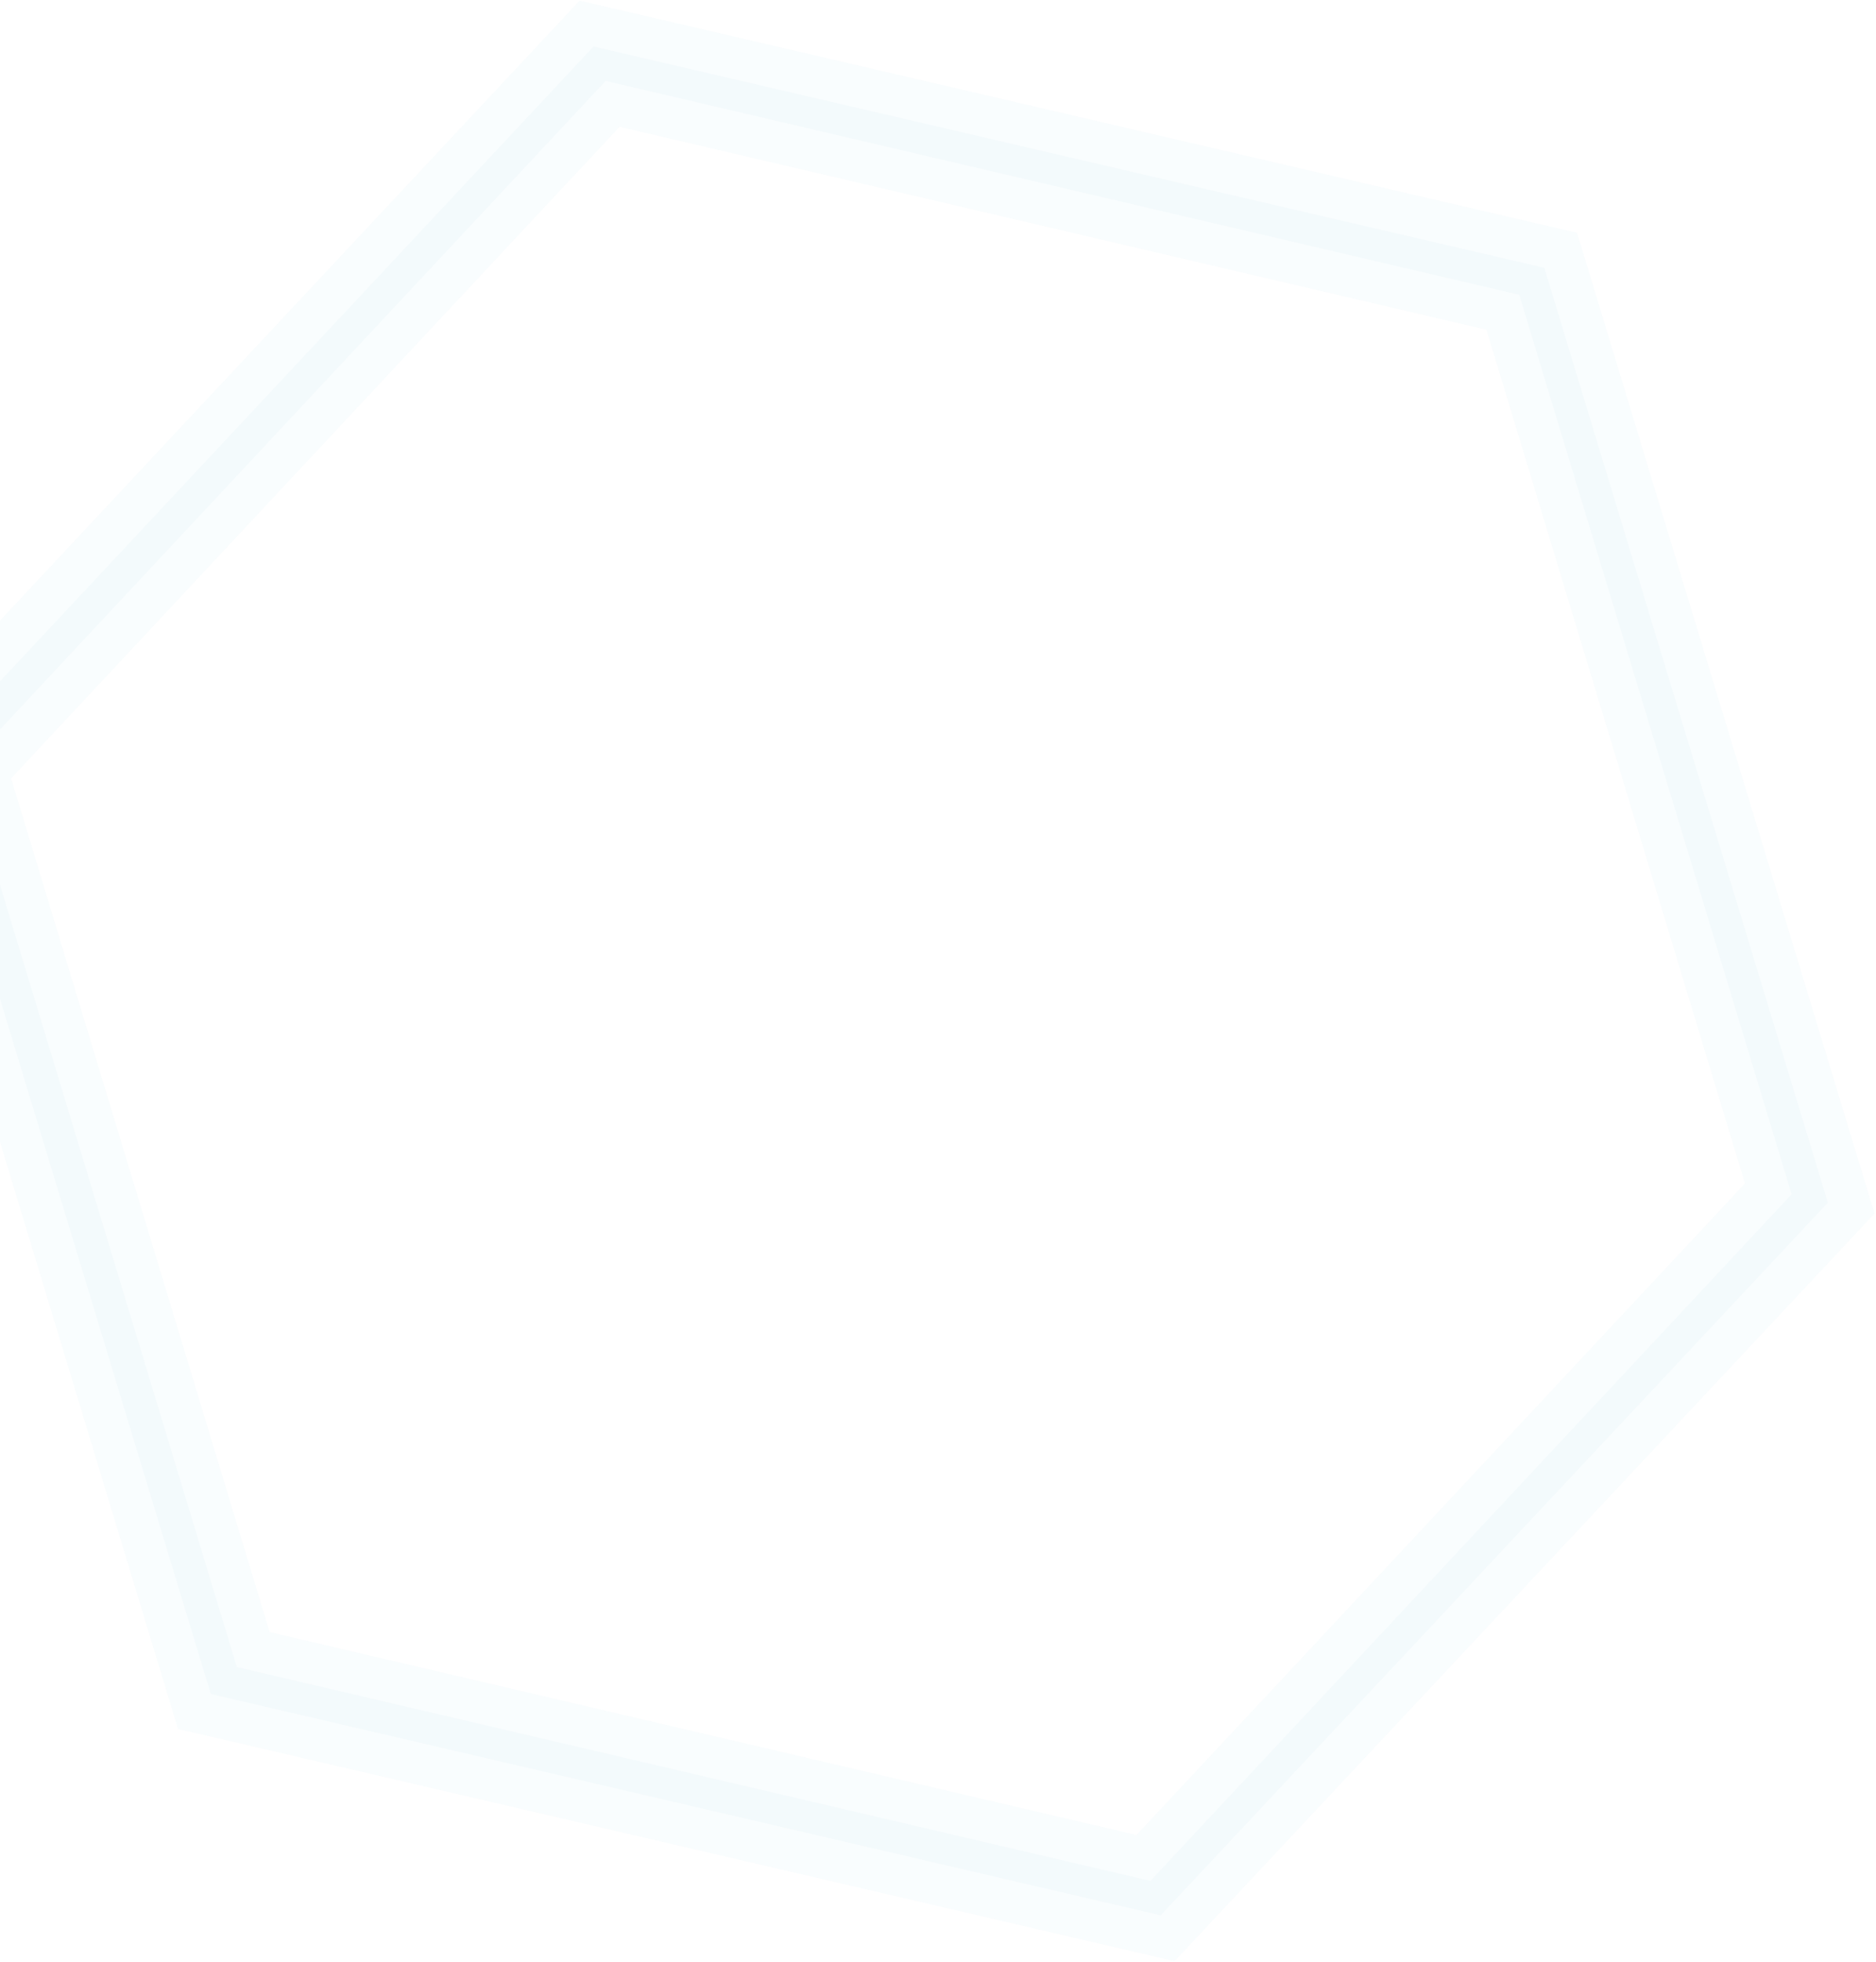 <svg width="1133" height="1185" viewBox="0 0 1133 1185" fill="none" xmlns="http://www.w3.org/2000/svg">
<g opacity="0.15">
<path d="M700.985 1157L127.267 1023.31L-44 458.527L358.45 28L932.733 161.69L1104 726.473L700.985 1157ZM143.094 1006.88L694.767 1136.04L1081.96 721.375L917.471 178.118L365.798 48.96L-21.39 463.625L143.094 1006.88Z" fill="#B0DEED"/>
<path d="M698.148 1169.17L705.178 1170.81L710.11 1165.54L1113.13 735.016L1118.06 729.749L1115.96 722.846L944.695 158.062L942.599 151.152L935.567 149.515L361.284 15.825L354.25 14.188L349.319 19.464L-53.132 449.991L-58.054 455.256L-55.962 462.154L115.305 1026.94L117.4 1033.85L124.431 1035.48L698.148 1169.17ZM1067.91 718.106L690.57 1122.22L152.967 996.356L-7.34 466.894L369.995 62.781L907.598 188.644L1067.91 718.106Z" stroke="#B0DEED" stroke-opacity="0.5" stroke-width="25"/>
</g>
</svg>
